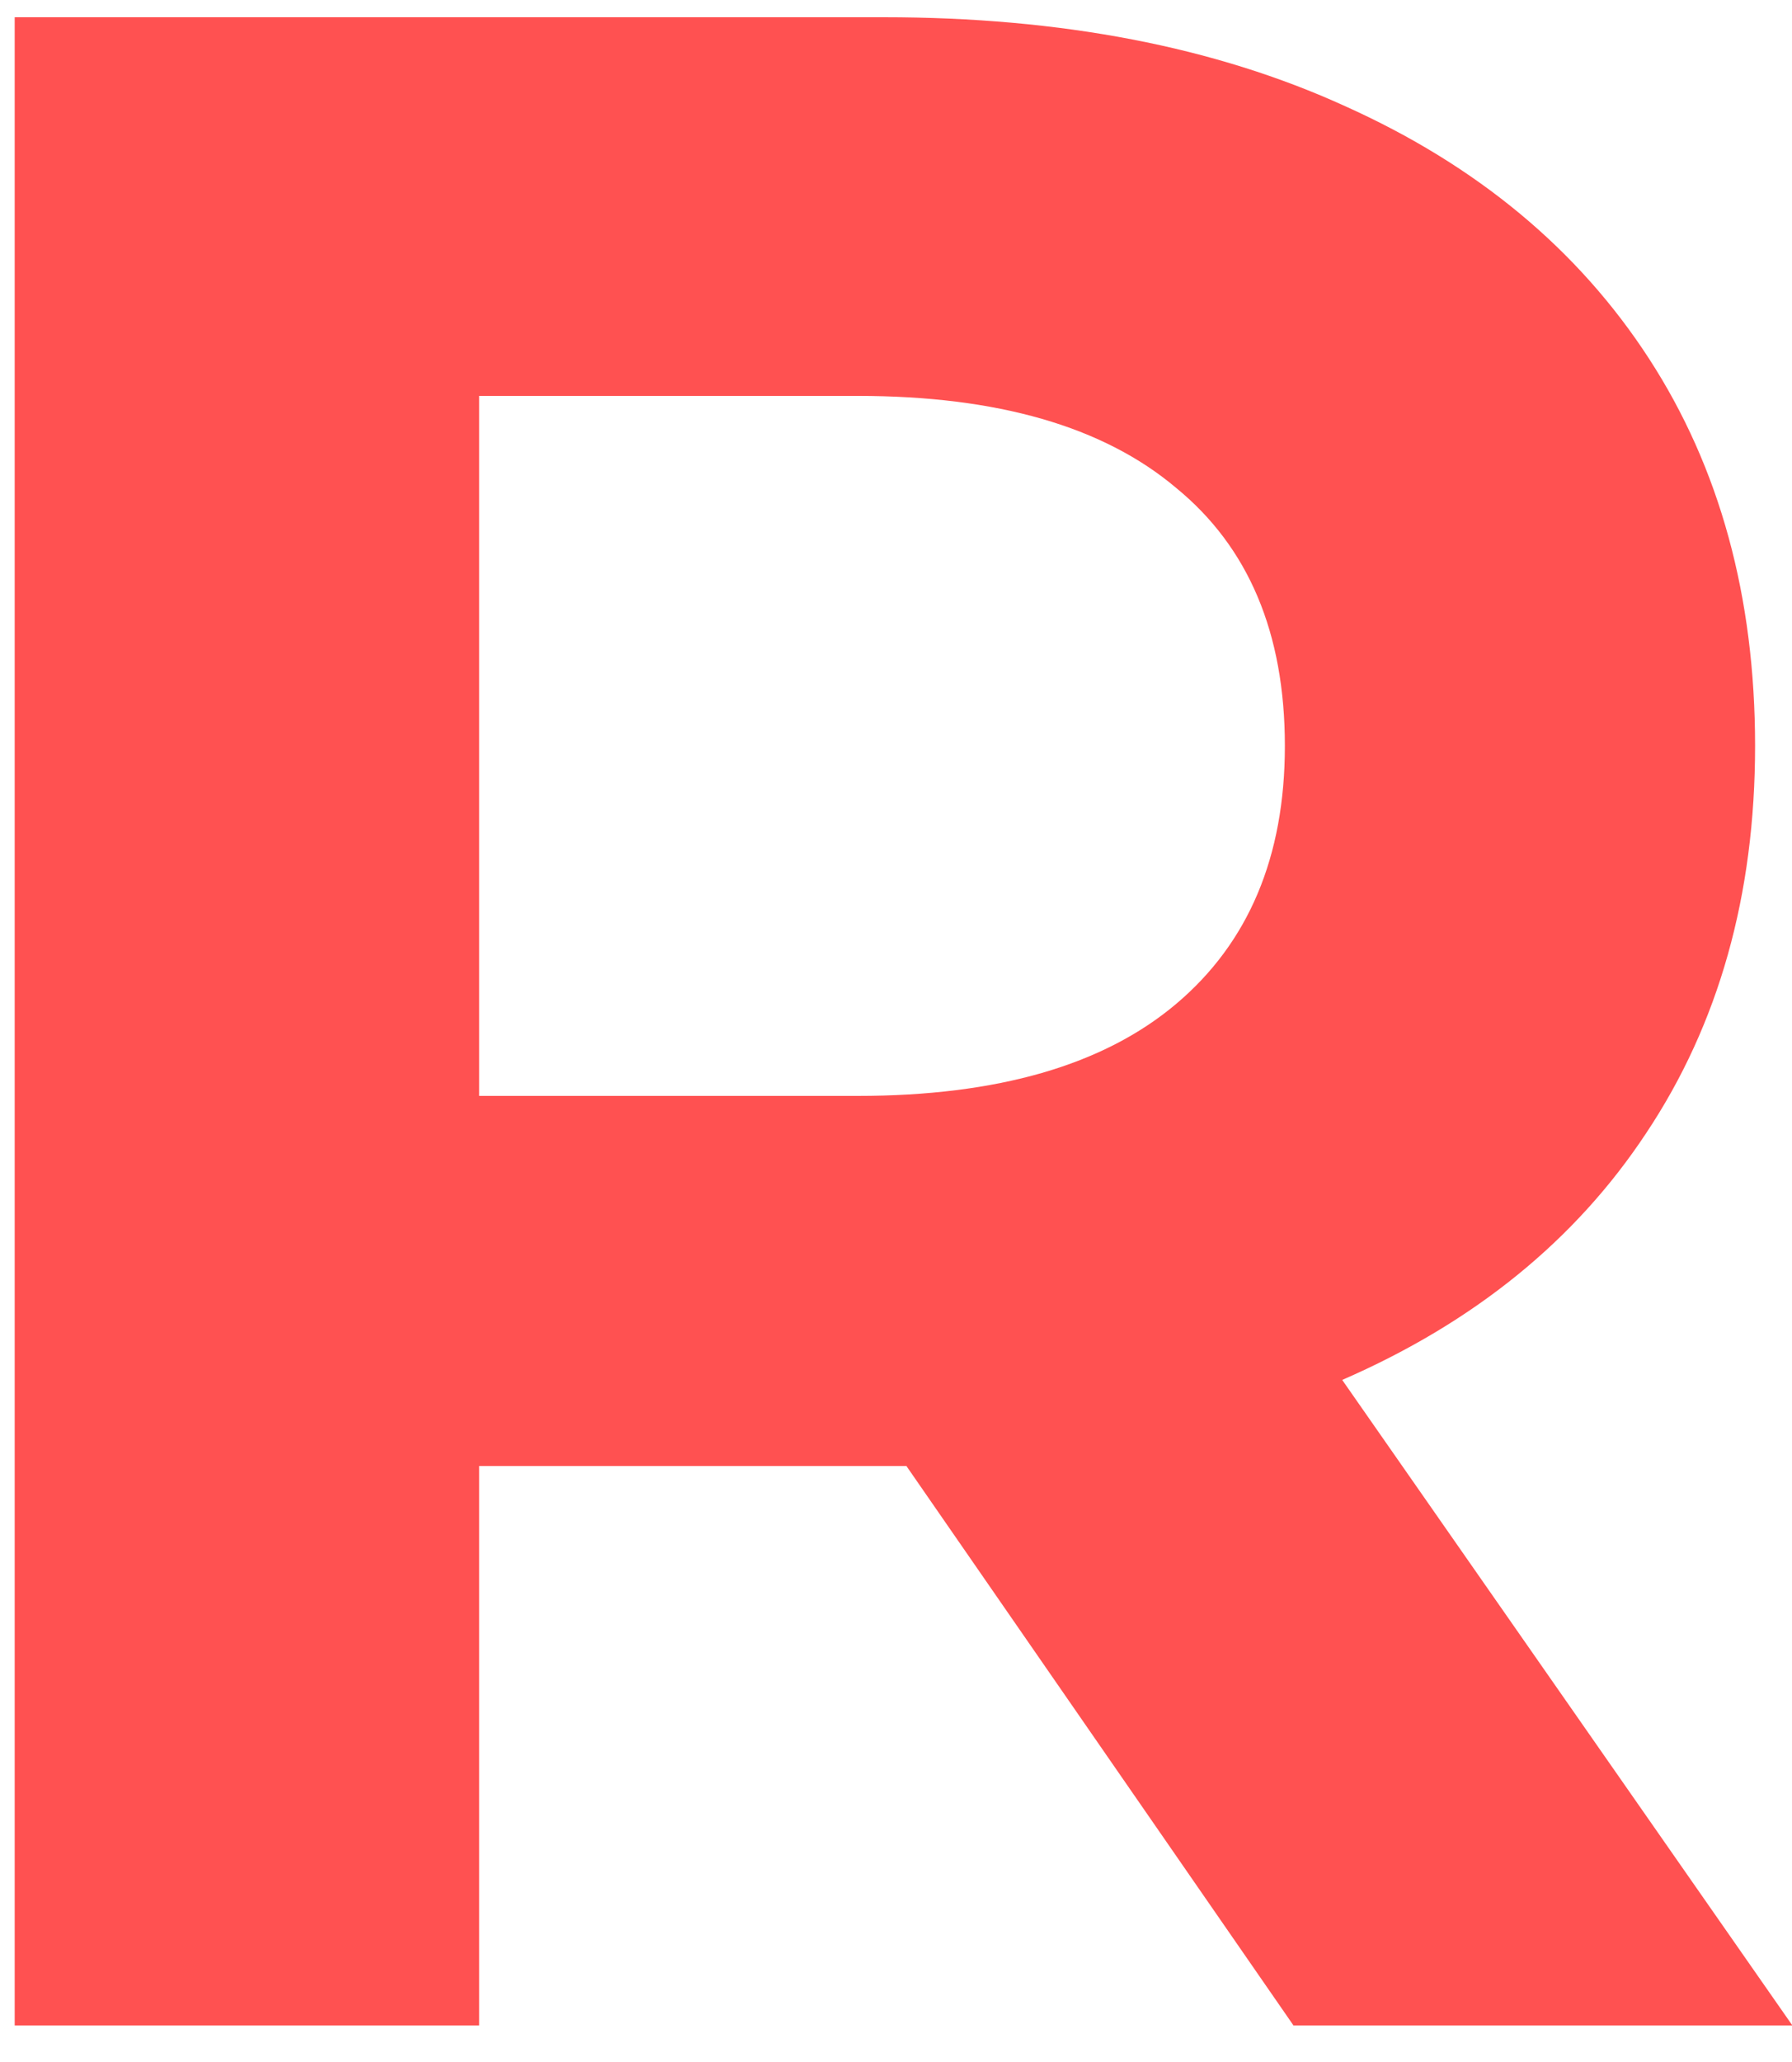 <svg width="40" height="46" viewBox="0 0 40 46" fill="none" xmlns="http://www.w3.org/2000/svg">
<path d="M28.872 45.184L20.232 32.704H19.72H10.696V45.184H0.328V0.384H19.72C23.688 0.384 27.123 1.045 30.024 2.368C32.968 3.69 35.229 5.568 36.808 8C38.387 10.432 39.176 13.312 39.176 16.64C39.176 19.968 38.365 22.848 36.744 25.28C35.165 27.669 32.904 29.504 29.96 30.784L40.008 45.184H28.872ZM28.68 16.64C28.68 14.123 27.869 12.203 26.248 10.88C24.627 9.514 22.259 8.832 19.144 8.832H10.696V24.448H19.144C22.259 24.448 24.627 23.765 26.248 22.4C27.869 21.035 28.68 19.114 28.68 16.64Z" fill="#FF5151"/>
</svg>
